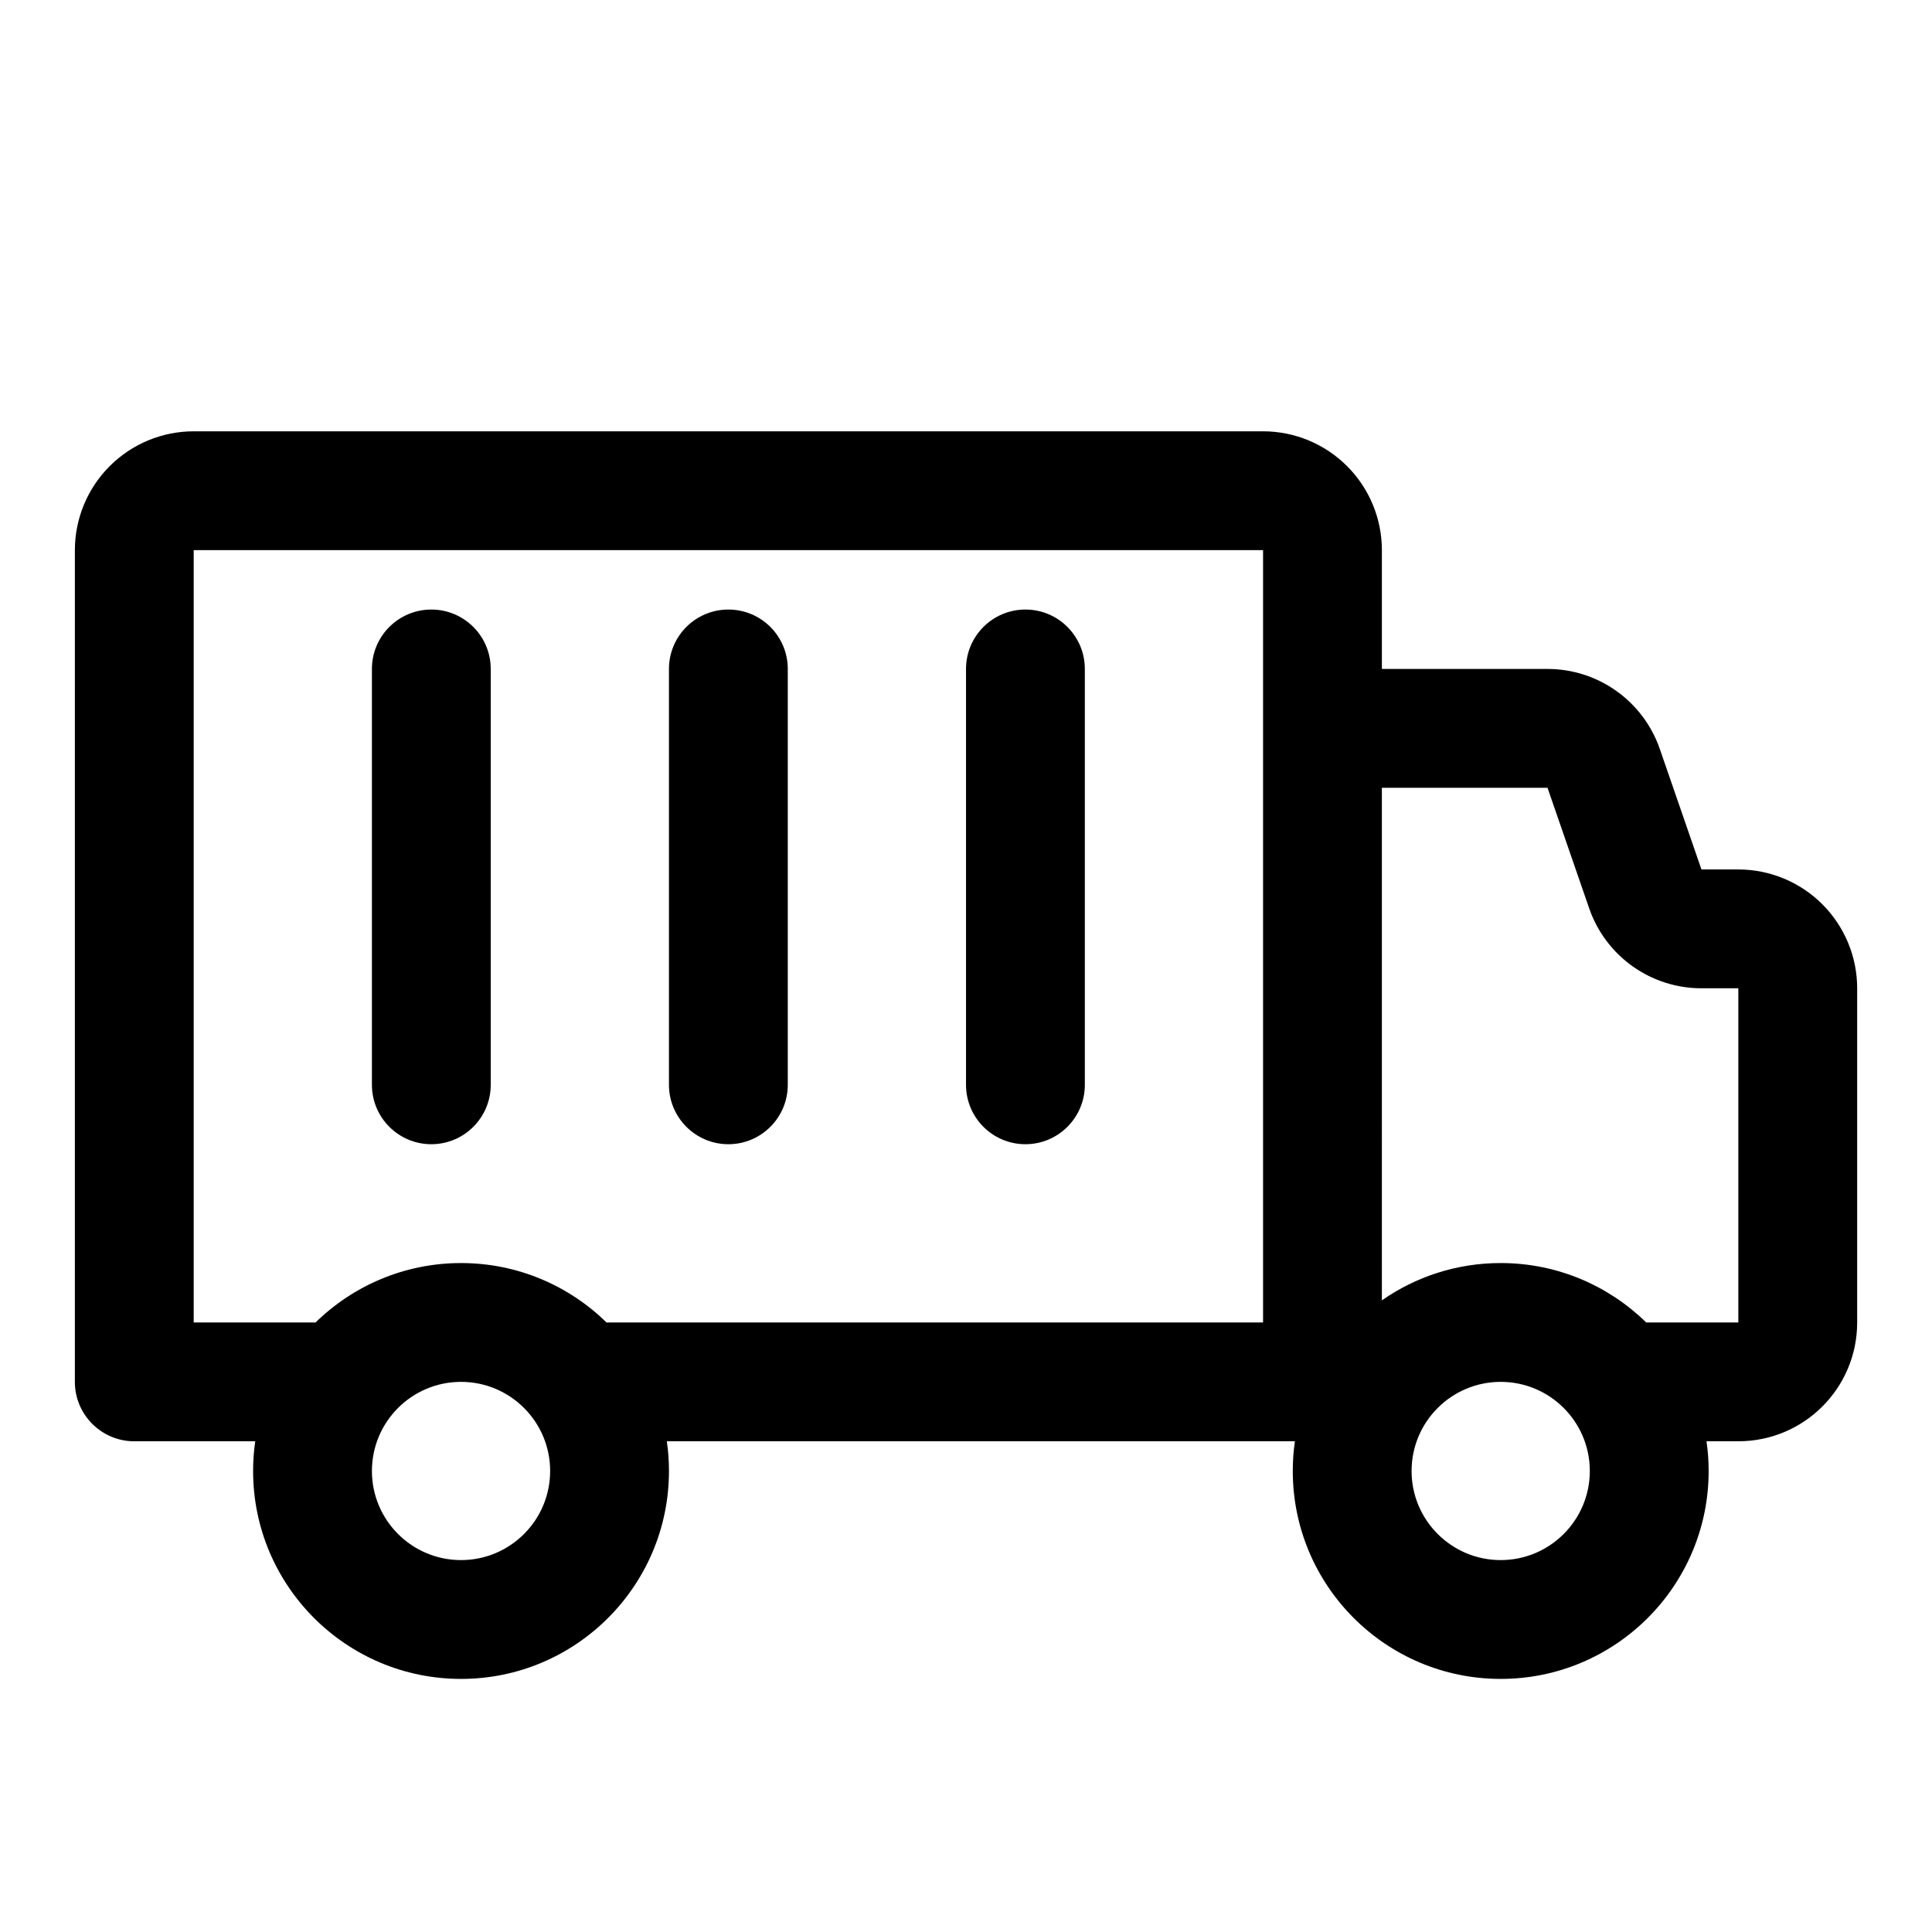 <?xml version="1.0" encoding="UTF-8"?>
<!-- Uploaded to: SVG Repo, www.svgrepo.com, Generator: SVG Repo Mixer Tools -->
<svg fill="#000000" width="800px" height="800px" version="1.1" viewBox="144 144 512 512" xmlns="http://www.w3.org/2000/svg">
 <path d="m163.84 510.21c0 8.551 6.836 15.523 15.336 15.742h32.465c-0.379 2.566-0.566 5.195-0.566 7.875 0 30.418 24.688 55.102 55.105 55.102 30.414 0 55.102-24.684 55.102-55.102 0-2.68-0.188-5.309-0.566-7.875h166.45c-0.375 2.566-0.566 5.195-0.566 7.875 0 30.418 24.688 55.102 55.105 55.102 30.418 0 55.105-24.684 55.105-55.102 0-2.68-0.191-5.309-0.57-7.875h8.441c17.395 0 31.488-14.09 31.488-31.488v-88.559c0-8.344-3.324-16.359-9.227-22.262-5.906-5.902-13.918-9.227-22.262-9.227h-9.777l-11.035-31.93c-4.394-12.688-16.344-21.207-29.758-21.207h-43.895v-31.488c0-8.344-3.32-16.355-9.227-22.262-5.902-5.902-13.918-9.227-22.262-9.227h-283.39c-8.344 0-16.355 3.324-22.262 9.227-5.902 5.906-9.227 13.918-9.227 22.262zm102.34 0c13.035 0 23.613 10.578 23.613 23.617 0 13.035-10.578 23.613-23.613 23.613-13.039 0-23.617-10.578-23.617-23.613 0-13.039 10.578-23.617 23.617-23.617zm275.52 0c13.035 0 23.617 10.578 23.617 23.617 0 13.035-10.582 23.613-23.617 23.613-13.035 0-23.617-10.578-23.617-23.613 0-13.039 10.582-23.617 23.617-23.617zm-62.977-15.746v-204.67h-283.39v204.67h31.488c0.27 0 0.535 0 0.789 0.02 9.949-9.746 23.57-15.762 38.574-15.762 15.004 0 28.621 6.016 38.57 15.762 0.254-0.02 0.52-0.02 0.789-0.02zm31.488-5.856c8.926-6.234 19.789-9.887 31.488-9.887 15.004 0 28.605 6 38.559 15.742h24.418v-88.559h-9.777c-13.43 0-25.379-8.516-29.758-21.207l-11.035-31.93h-43.895zm-267.65-167.33v110.21c0 8.688 7.055 15.742 15.742 15.742 8.691 0 15.746-7.055 15.746-15.742v-110.21c0-8.691-7.055-15.742-15.746-15.742-8.688 0-15.742 7.051-15.742 15.742zm78.719 0v110.21c0 8.688 7.055 15.742 15.746 15.742 8.691 0 15.742-7.055 15.742-15.742v-110.21c0-8.691-7.051-15.742-15.742-15.742-8.691 0-15.746 7.051-15.746 15.742zm78.723 0v110.21c0 8.688 7.051 15.742 15.742 15.742 8.691 0 15.746-7.055 15.746-15.742v-110.21c0-8.691-7.055-15.742-15.746-15.742-8.691 0-15.742 7.051-15.742 15.742z" fill-rule="evenodd"/>
</svg>